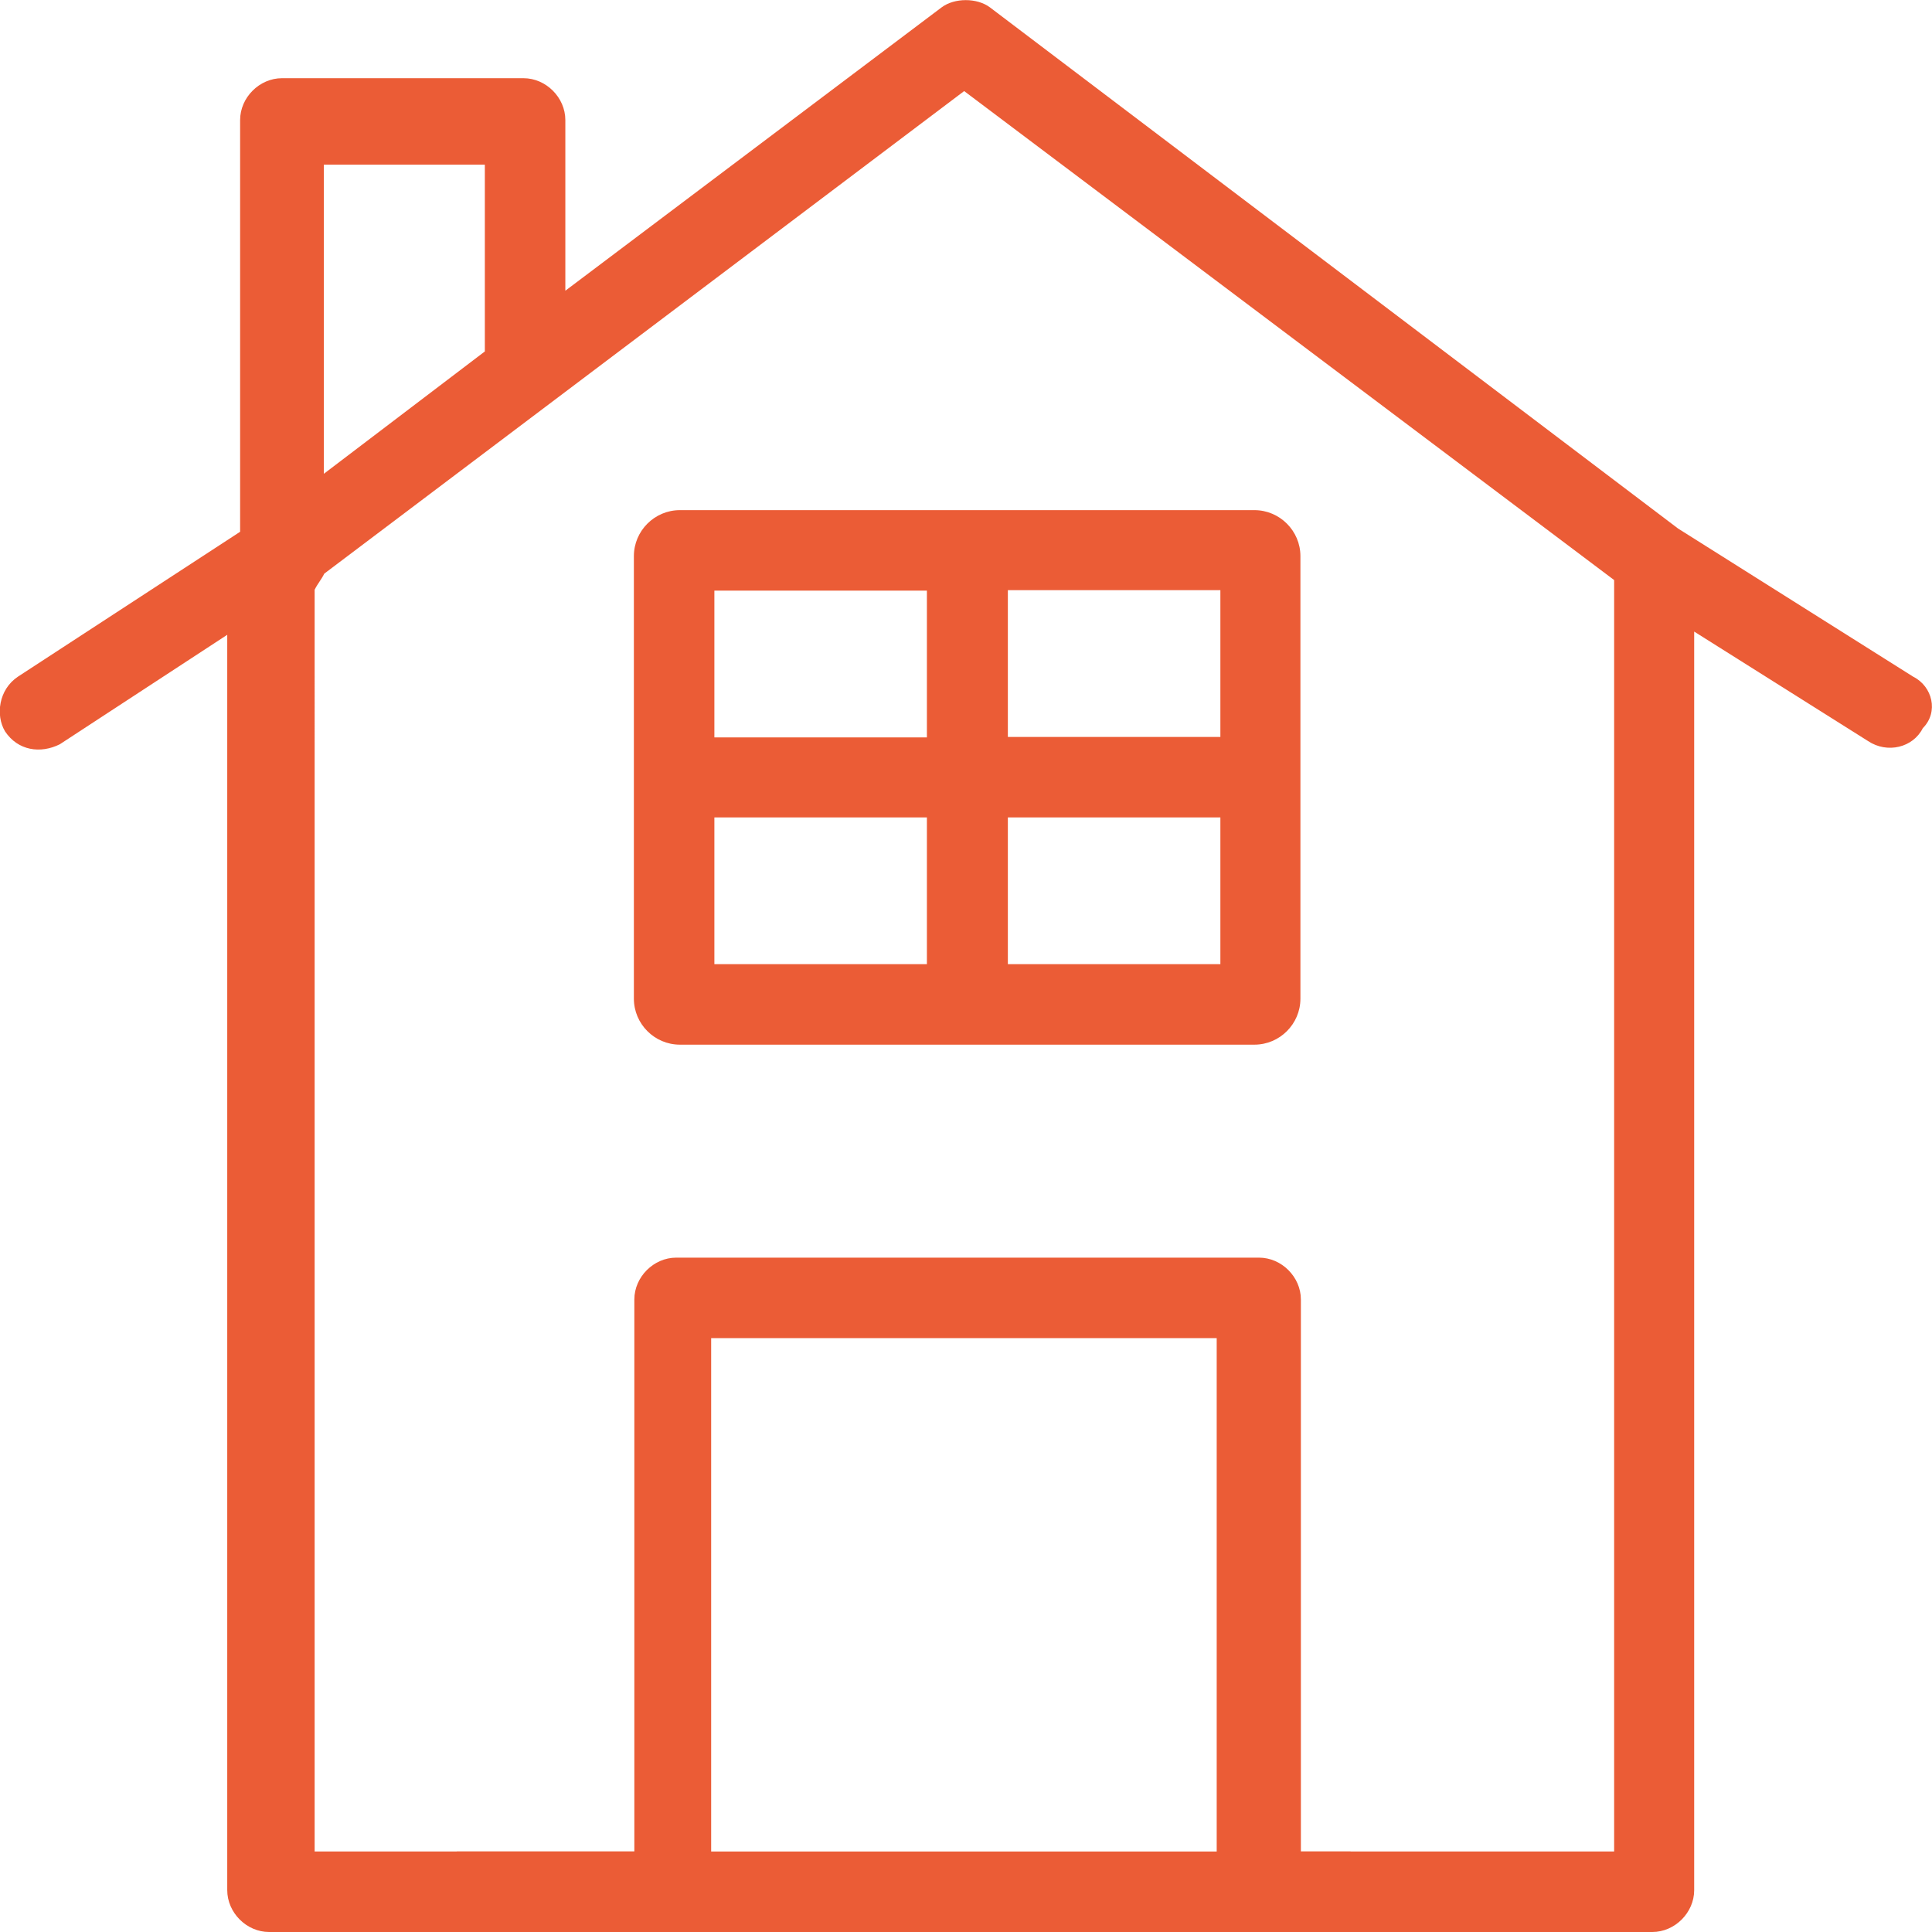 <svg viewBox="0 0 42 42" version="1.1" xmlns="http://www.w3.org/2000/svg" id="Layer_1">
  
  <defs>
    <style>
      .st0 {
        fill: #eb5c36;
      }
    </style>
  </defs>
  <path d="M41.59,14.71l-5.11-3.22L21.52.16c-.28-.21-.77-.21-1.05,0l-8.18,6.16v-3.71c0-.49-.42-.91-.91-.91h-5.25c-.49,0-.91.42-.91.91v8.95L.39,14.71c-.42.28-.49.84-.28,1.19.28.42.77.49,1.19.28l3.64-2.38v27.29c0,.49.42.91.91.91h8.7c.49,0,.91-.42.91-.91v-12h10.99v12c0,.49.42.91.91.91h8.56c.49,0,.91-.42.91-.91V13.73l3.78,2.38c.42.28.98.14,1.19-.28.35-.35.21-.91-.21-1.12ZM10.54,3.51v4.13l-3.5,2.66V3.58h3.5v-.07ZM35.09,40.25h-6.81v-12c0-.49-.42-.91-.91-.91h-12.67c-.49,0-.91.42-.91.91v12h-6.95V12.82c.07-.14.14-.21.21-.35L20.96,1.98l14.13,10.63v27.64Z" class="st0"></path>
  <rect height="1.75" width="19.43" y="40.25" x="9.93" class="st0"></rect>
  <path d="M13.78,12.09v9.62c0,.55.45,1,1,1h12.49c.55,0,1-.45,1-1v-9.62c0-.55-.45-1-1-1h-12.49c-.55,0-1,.45-1,1ZM15.53,12.84h4.62v3.19h-4.62v-3.19ZM15.53,20.96v-3.19h4.62v3.19h-4.62ZM26.53,20.96h-4.62v-3.19h4.62v3.19ZM26.53,16.02h-4.62v-3.19h4.62v3.19Z" class="st0"></path>
</svg>
